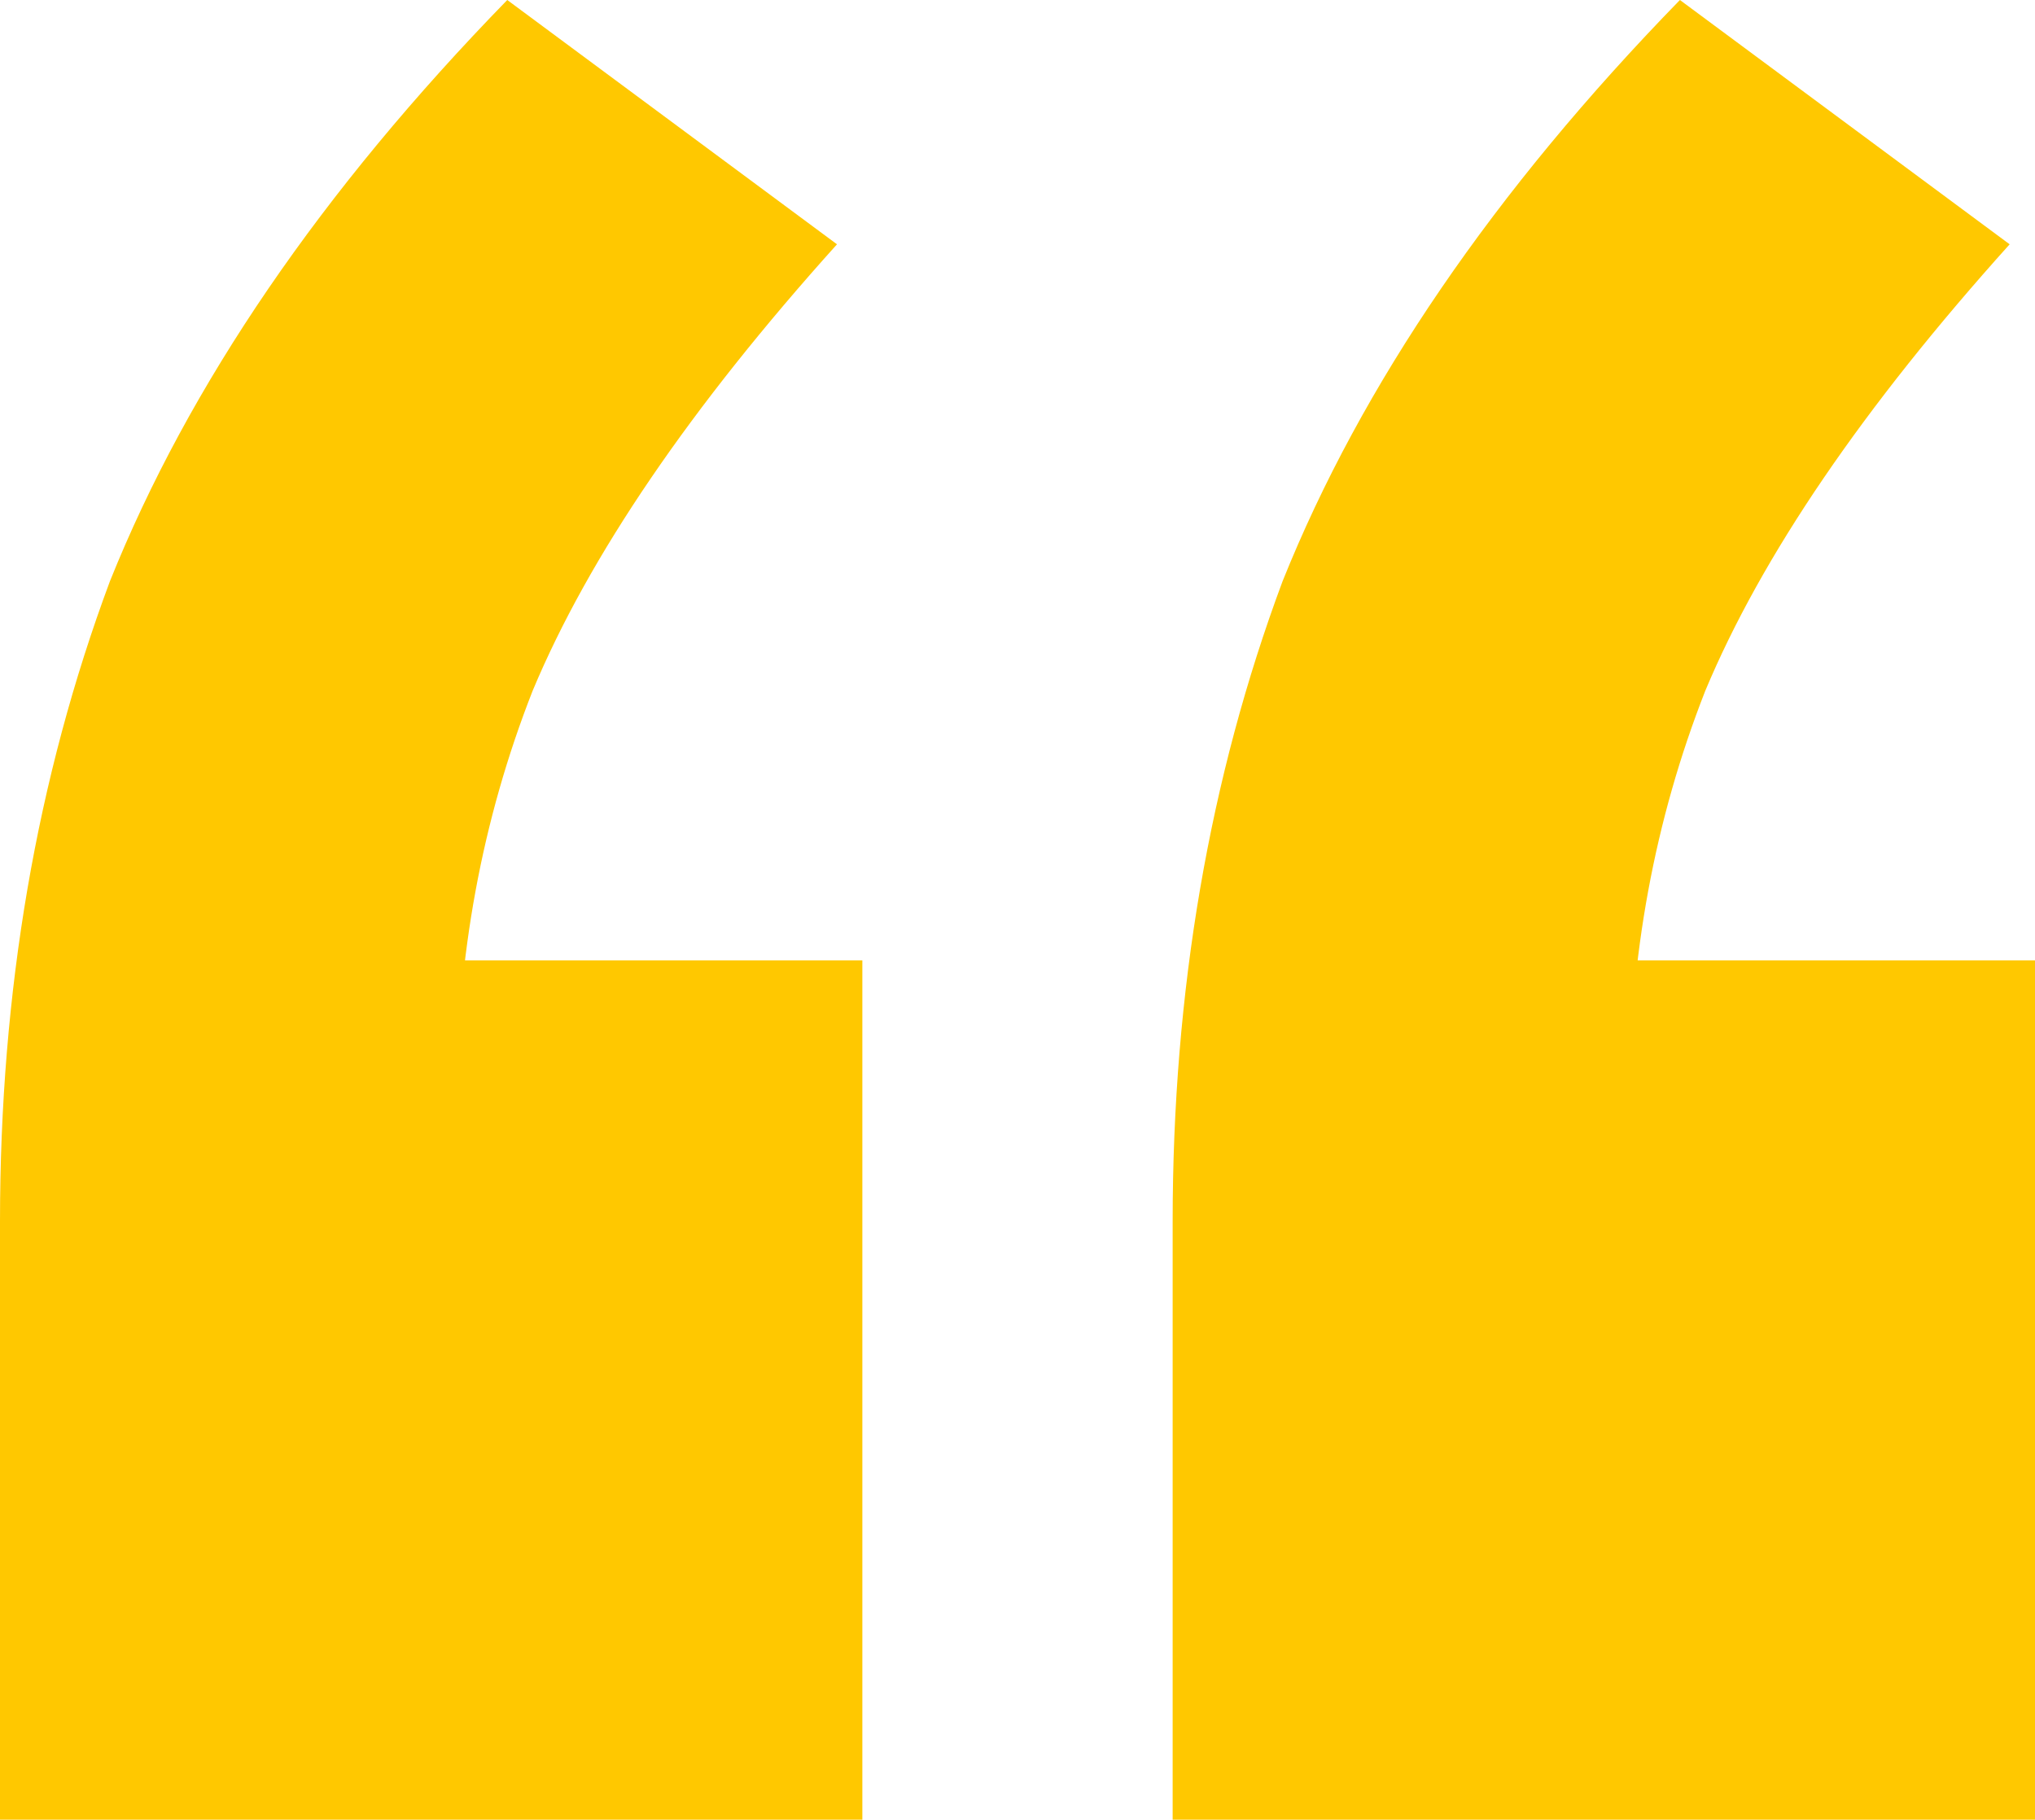 <svg width="104" height="93" viewBox="0 0 104 93" fill="none" xmlns="http://www.w3.org/2000/svg">
<path d="M0 93V62.431C0 50.662 1.872 39.755 5.617 29.708C9.65 19.662 16.419 9.759 25.924 0L42.775 12.486C35.285 20.81 30.101 28.417 27.22 35.306C24.628 41.907 23.332 48.94 23.332 56.403L12.962 49.083H44.071V93H0ZM59.929 93V62.431C59.929 50.662 61.801 39.755 65.546 29.708C69.579 19.662 76.348 9.759 85.853 0L102.704 12.486C95.215 20.81 90.03 28.417 87.149 35.306C84.557 41.907 83.261 48.94 83.261 56.403L72.891 49.083H104V93H59.929Z" fill="#FFC800"/>
</svg>
